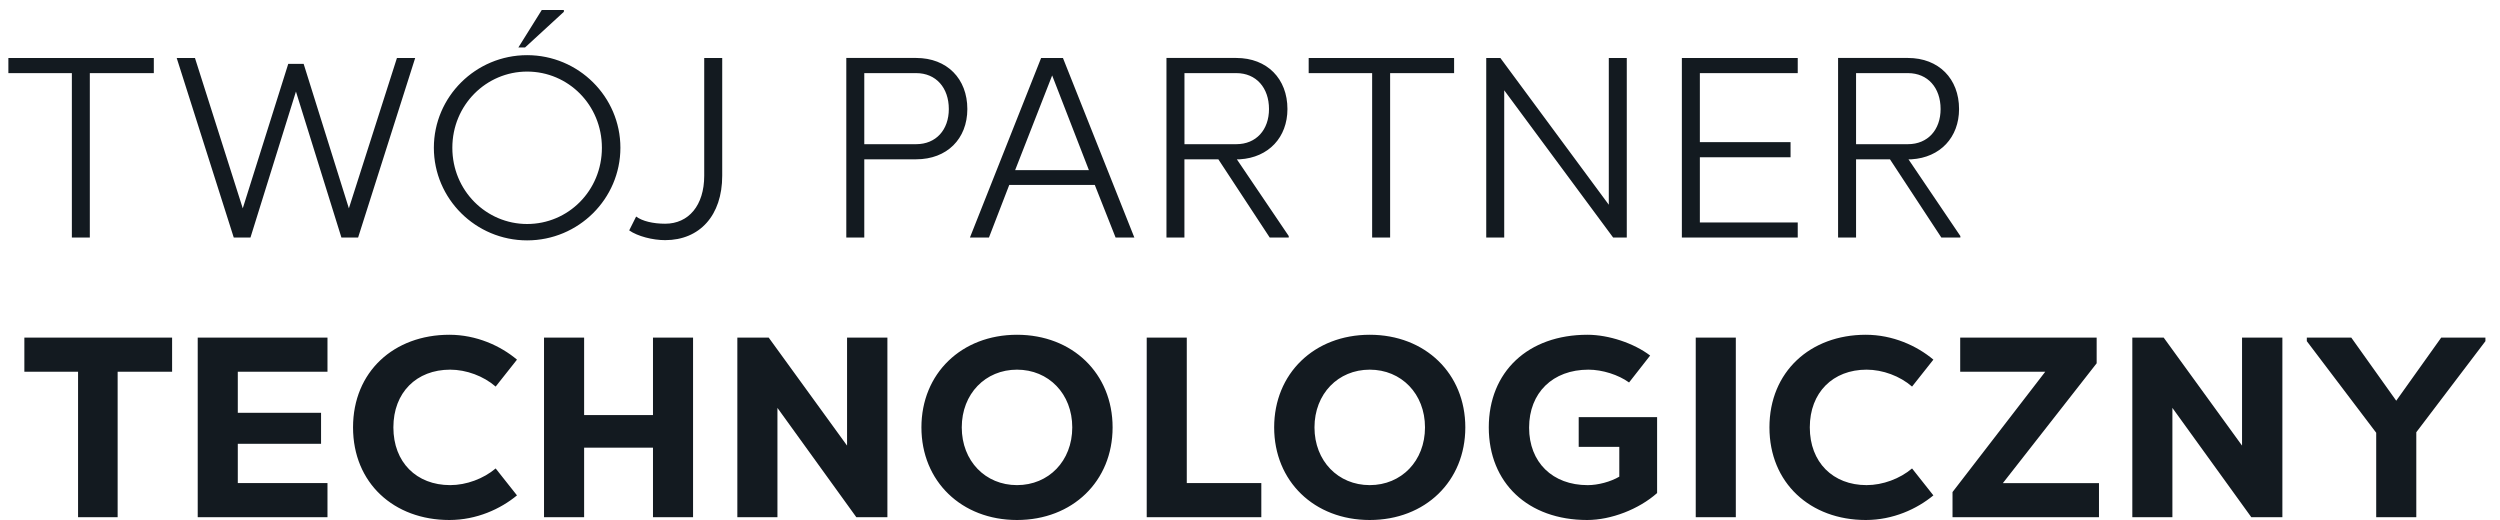 <svg width="125" height="26" viewBox="0 0 125 26" fill="none" xmlns="http://www.w3.org/2000/svg">
<path d="M124.271 16.88H122.061L119.812 20.036L117.564 16.88H115.341V17.059L118.81 21.638V25.859H120.815V21.612L124.271 17.059V16.88ZM114.119 16.88H112.102V22.28L108.184 16.88H106.616V25.859H108.62V20.395L112.565 25.859H114.119V16.88ZM104.833 16.88H98.01V18.586H102.263L97.626 24.603V25.86H104.949V24.155H100.144L104.833 18.164V16.88ZM93.29 16.738C90.515 16.738 88.472 18.586 88.472 21.369C88.472 24.152 90.515 26 93.29 26C94.652 26 95.847 25.449 96.669 24.769L95.603 23.422C95 23.935 94.139 24.256 93.329 24.256C91.646 24.256 90.49 23.114 90.49 21.369C90.49 19.625 91.646 18.483 93.329 18.483C94.138 18.483 94.999 18.803 95.603 19.329L96.669 17.982C95.847 17.29 94.638 16.738 93.29 16.738ZM86.791 16.88H84.787V25.859H86.791V16.88ZM79.372 16.738C76.404 16.738 74.439 18.586 74.439 21.369C74.439 24.152 76.405 26 79.359 26C80.555 26 81.943 25.462 82.855 24.653V20.857H78.935V22.345H80.965V23.833C80.529 24.09 79.899 24.257 79.385 24.257C77.625 24.257 76.455 23.115 76.455 21.383C76.455 19.638 77.637 18.483 79.423 18.483C80.117 18.483 80.926 18.74 81.453 19.124L82.507 17.777C81.697 17.162 80.438 16.738 79.372 16.738ZM68.487 18.483C70.067 18.483 71.25 19.689 71.25 21.369C71.25 23.05 70.068 24.256 68.487 24.256C66.907 24.256 65.724 23.05 65.724 21.369C65.725 19.69 66.907 18.483 68.487 18.483ZM68.487 16.738C65.712 16.738 63.708 18.676 63.708 21.369C63.708 24.063 65.712 26 68.487 26C71.262 26 73.266 24.063 73.266 21.369C73.266 18.676 71.262 16.738 68.487 16.738ZM59.34 16.88H57.336V25.859H63.066V24.154H59.339V16.88H59.34ZM50.85 18.483C52.43 18.483 53.613 19.689 53.613 21.369C53.613 23.05 52.431 24.256 50.85 24.256C49.27 24.256 48.088 23.05 48.088 21.369C48.088 19.69 49.27 18.483 50.85 18.483ZM50.85 16.738C48.075 16.738 46.071 18.676 46.071 21.369C46.071 24.063 48.075 26 50.85 26C53.625 26 55.63 24.063 55.63 21.369C55.63 18.676 53.624 16.738 50.85 16.738ZM44.37 16.88H42.353V22.28L38.435 16.88H36.867V25.859H38.872V20.395L42.816 25.859H44.37V16.88ZM34.653 16.88H32.649V20.754H29.206V16.88H27.201V25.859H29.206V22.382H32.649V25.859H34.653V16.88ZM22.469 16.738C19.694 16.738 17.652 18.586 17.652 21.369C17.652 24.152 19.694 26 22.469 26C23.831 26 25.027 25.449 25.849 24.769L24.783 23.422C24.179 23.935 23.319 24.256 22.509 24.256C20.825 24.256 19.669 23.114 19.669 21.369C19.669 19.625 20.825 18.483 22.509 18.483C23.318 18.483 24.178 18.803 24.783 19.329L25.849 17.982C25.027 17.29 23.819 16.738 22.469 16.738ZM16.374 16.88H9.886V25.859H16.374V24.154H11.89V22.191H16.053V20.639H11.89V18.586H16.374V16.88ZM8.605 16.88H1.218V18.586H3.903V25.86H5.882V18.586H8.605V16.88ZM95.398 3.656C96.388 3.656 97.03 4.388 97.03 5.452C97.03 6.491 96.388 7.209 95.398 7.209H92.803V3.655H95.398V3.656ZM91.904 2.899V11.878H92.803V7.965H94.498L97.068 11.878H98.018V11.802L95.423 7.965H95.577C97.015 7.876 97.953 6.863 97.953 5.451C97.953 3.938 96.938 2.898 95.396 2.898H91.904V2.899ZM89.887 2.899H84.093V11.878H89.887V11.122H84.993V7.864H89.528V7.107H84.993V3.656H89.887V2.899ZM81.339 2.899H80.44V10.237L75.018 2.899H74.312V11.878H75.211V4.515L80.658 11.878H81.339V2.899ZM72.706 2.899H65.434V3.655H68.607V11.878H69.506V3.655H72.705V2.899H72.706ZM61.818 3.656C62.808 3.656 63.45 4.388 63.45 5.452C63.45 6.491 62.808 7.209 61.818 7.209H59.223V3.655H61.818V3.656ZM58.323 2.899V11.878H59.221V7.965H60.917L63.487 11.878H64.437V11.802L61.842 7.965H61.995C63.434 7.876 64.372 6.863 64.372 5.451C64.372 3.938 63.358 2.898 61.815 2.898H58.323V2.899ZM52.608 3.772L54.445 8.506H50.757L52.608 3.772ZM53.147 2.899H52.056L48.496 11.878H49.447L50.462 9.248H54.74L55.78 11.878H56.718L53.147 2.899ZM45.81 3.656C46.8 3.656 47.441 4.388 47.441 5.452C47.441 6.491 46.8 7.209 45.81 7.209H43.214V3.655H45.81V3.656ZM42.315 2.899V11.878H43.214V7.965H45.81C47.352 7.965 48.367 6.939 48.367 5.451C48.367 3.938 47.353 2.898 45.81 2.898H42.315V2.899ZM36.11 2.899H35.211V8.787C35.211 10.275 34.428 11.186 33.259 11.186C32.655 11.186 32.115 11.058 31.807 10.827L31.46 11.52C31.884 11.814 32.629 12.007 33.259 12.007C34.98 12.007 36.111 10.775 36.111 8.787V2.899H36.11ZM26.356 3.579C28.412 3.579 30.095 5.246 30.095 7.39C30.095 9.532 28.412 11.2 26.356 11.2C24.314 11.2 22.617 9.532 22.617 7.39C22.617 5.246 24.313 3.579 26.356 3.579ZM26.356 2.758C23.787 2.758 21.693 4.836 21.693 7.388C21.693 9.941 23.787 12.019 26.356 12.019C28.926 12.019 31.02 9.941 31.02 7.388C31.02 4.836 28.925 2.758 26.356 2.758ZM28.193 0.5H27.088L25.919 2.373H26.253L28.193 0.591V0.5ZM20.759 2.899H19.847L17.444 10.417L15.183 3.195H14.412L12.138 10.417L9.748 2.899H8.835L11.688 11.878H12.523L14.797 4.578L17.071 11.878H17.905L20.759 2.899ZM7.692 2.899H0.419V3.655H3.593V11.878H4.491V3.655H7.691V2.899H7.692Z" fill="#131A20"/>
</svg>
